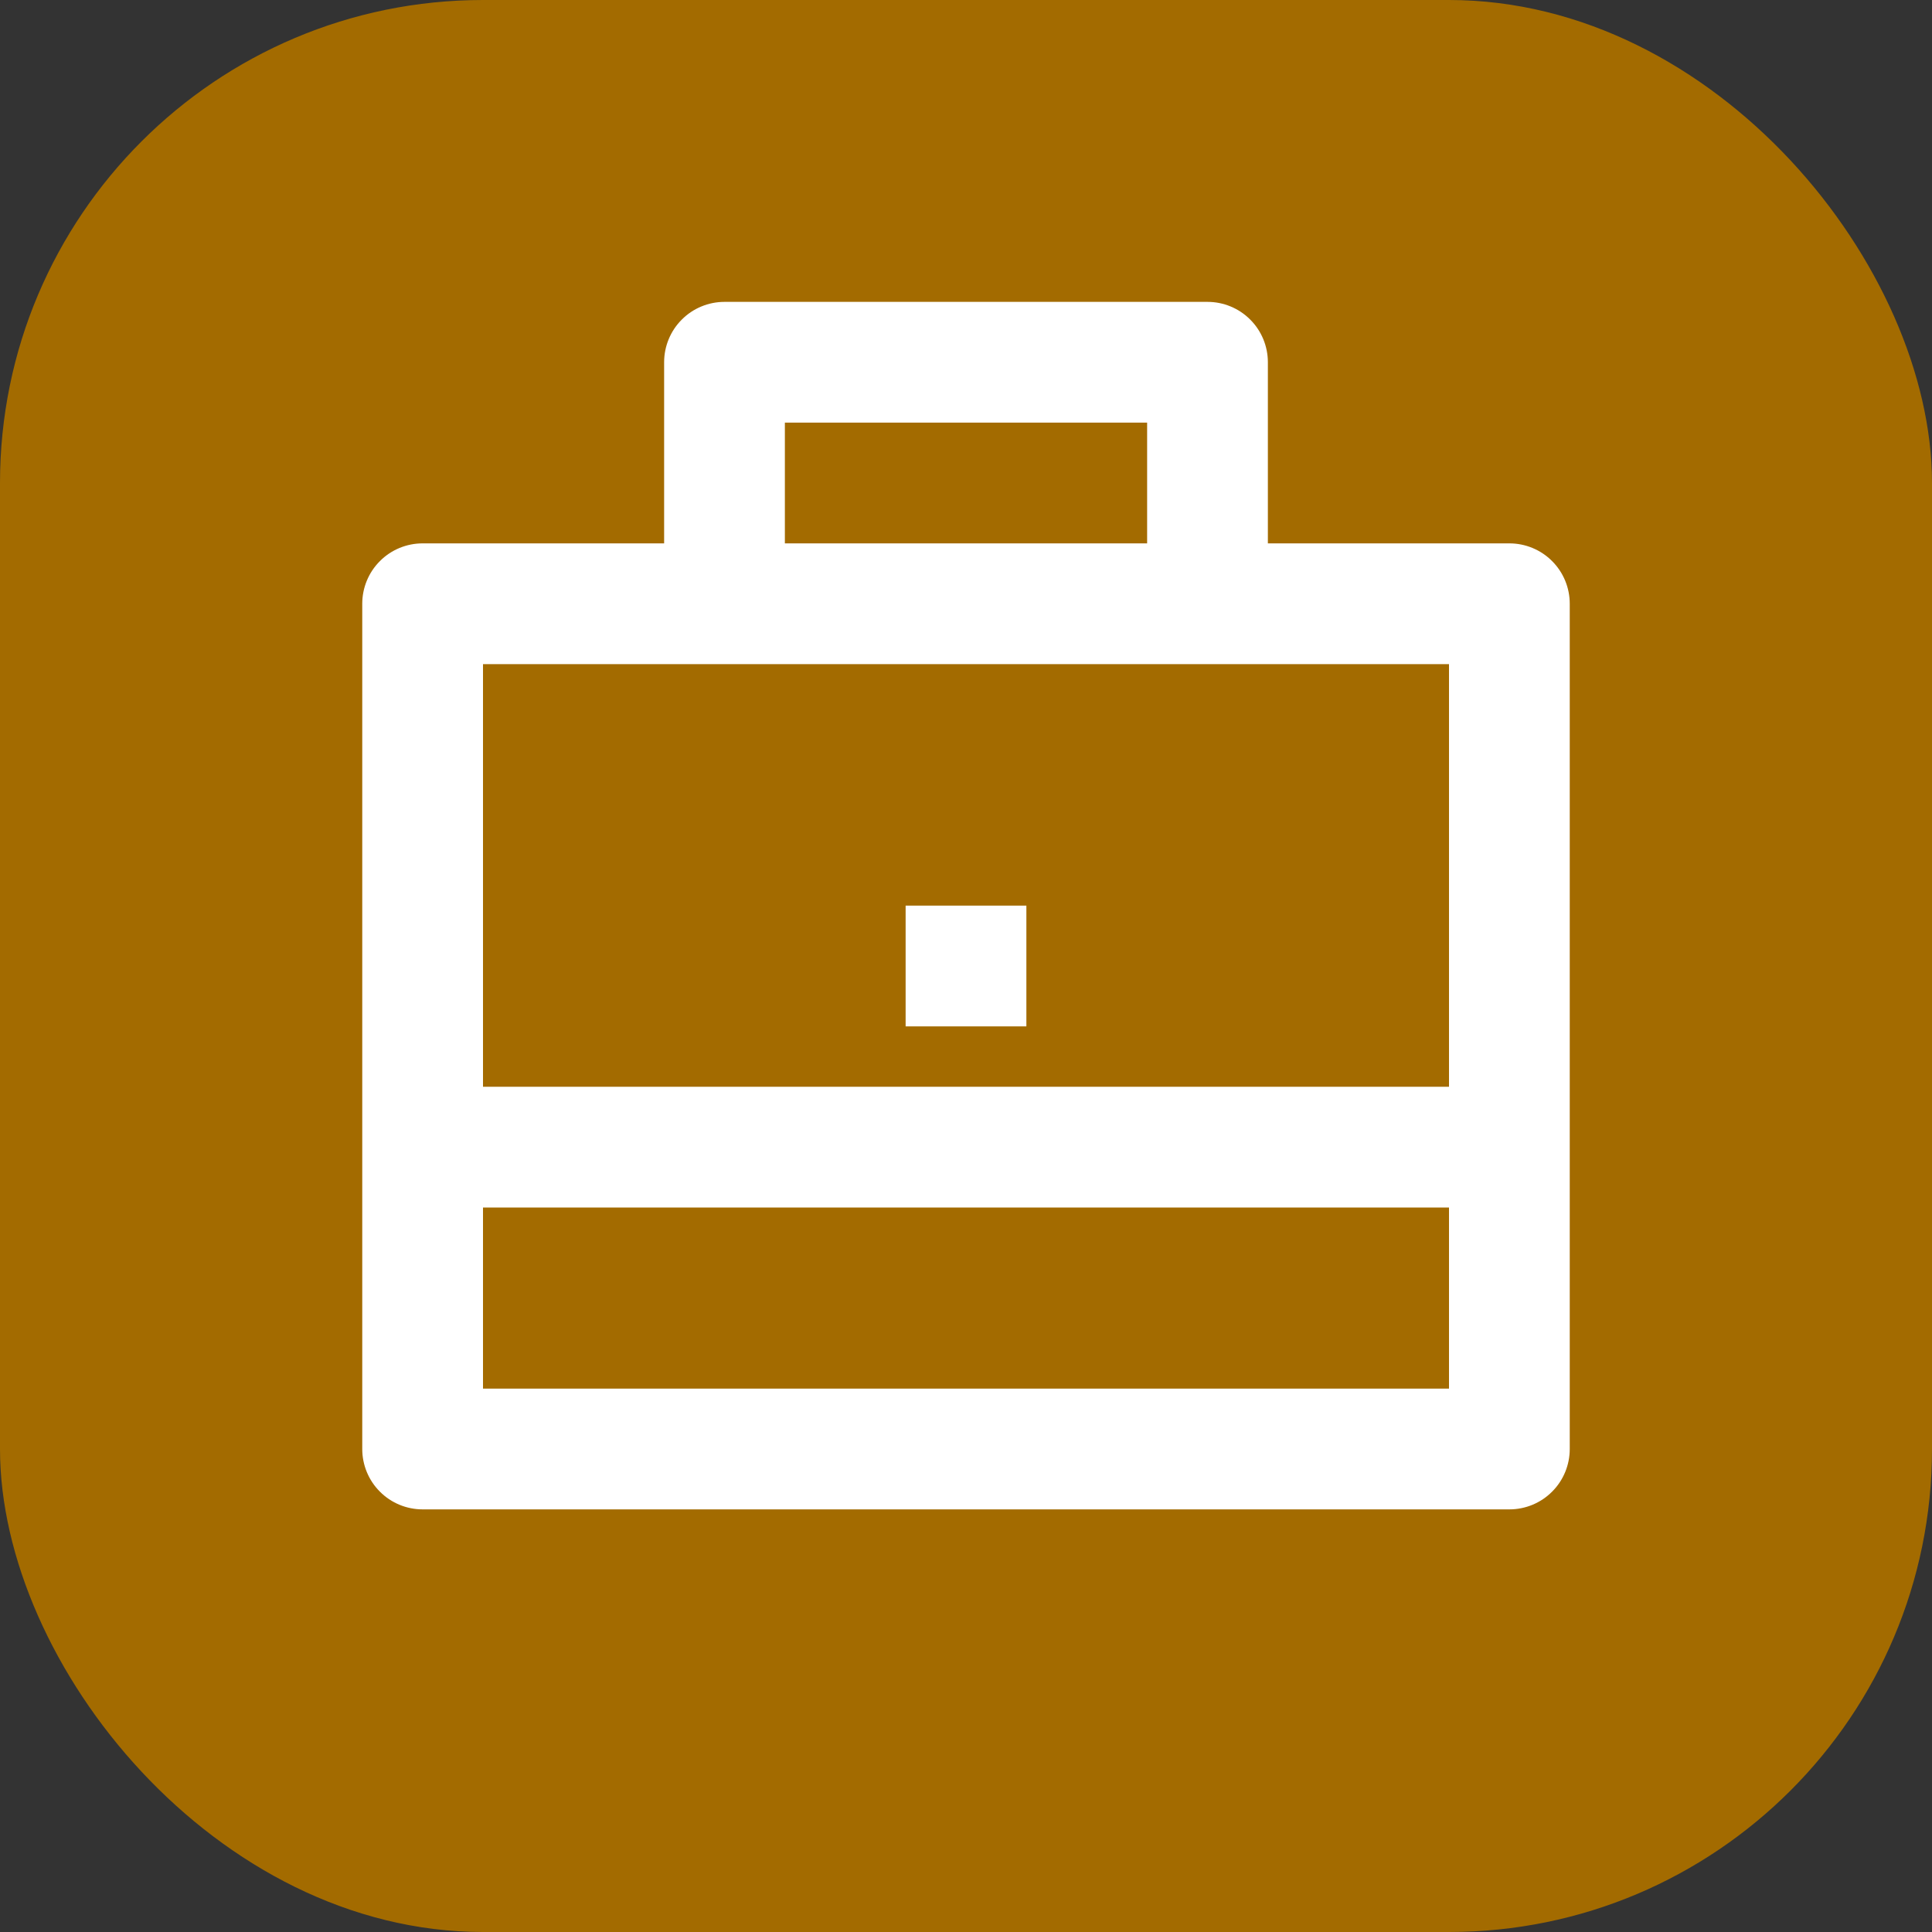 <svg width="32" height="32" viewBox="0 0 32 32" fill="none" xmlns="http://www.w3.org/2000/svg">
<rect x="0" y="0" width="32" height="32" fill="#333333" stroke="none"/>
<rect width="32" height="32" rx="8" fill="#A36B00"/>
<g clip-path="url(#clip0_13901_4665)">
<path d="M11 9V6C11 5.735 11.105 5.48 11.293 5.293C11.48 5.105 11.735 5 12 5H20C20.265 5 20.52 5.105 20.707 5.293C20.895 5.48 21 5.735 21 6V9H25C25.265 9 25.52 9.105 25.707 9.293C25.895 9.48 26 9.735 26 10V24C26 24.265 25.895 24.52 25.707 24.707C25.52 24.895 25.265 25 25 25H7C6.735 25 6.48 24.895 6.293 24.707C6.105 24.52 6 24.265 6 24V10C6 9.735 6.105 9.48 6.293 9.293C6.48 9.105 6.735 9 7 9H11ZM8 20V23H24V20H8ZM8 18H24V11H8V18ZM13 7V9H19V7H13ZM15 15H17V17H15V15Z" fill="white"/>
</g>
<defs>
<clipPath id="clip0_13901_4665">
<rect width="24" height="24" fill="white" transform="translate(4 4)"/>
</clipPath>
</defs>
</svg>
